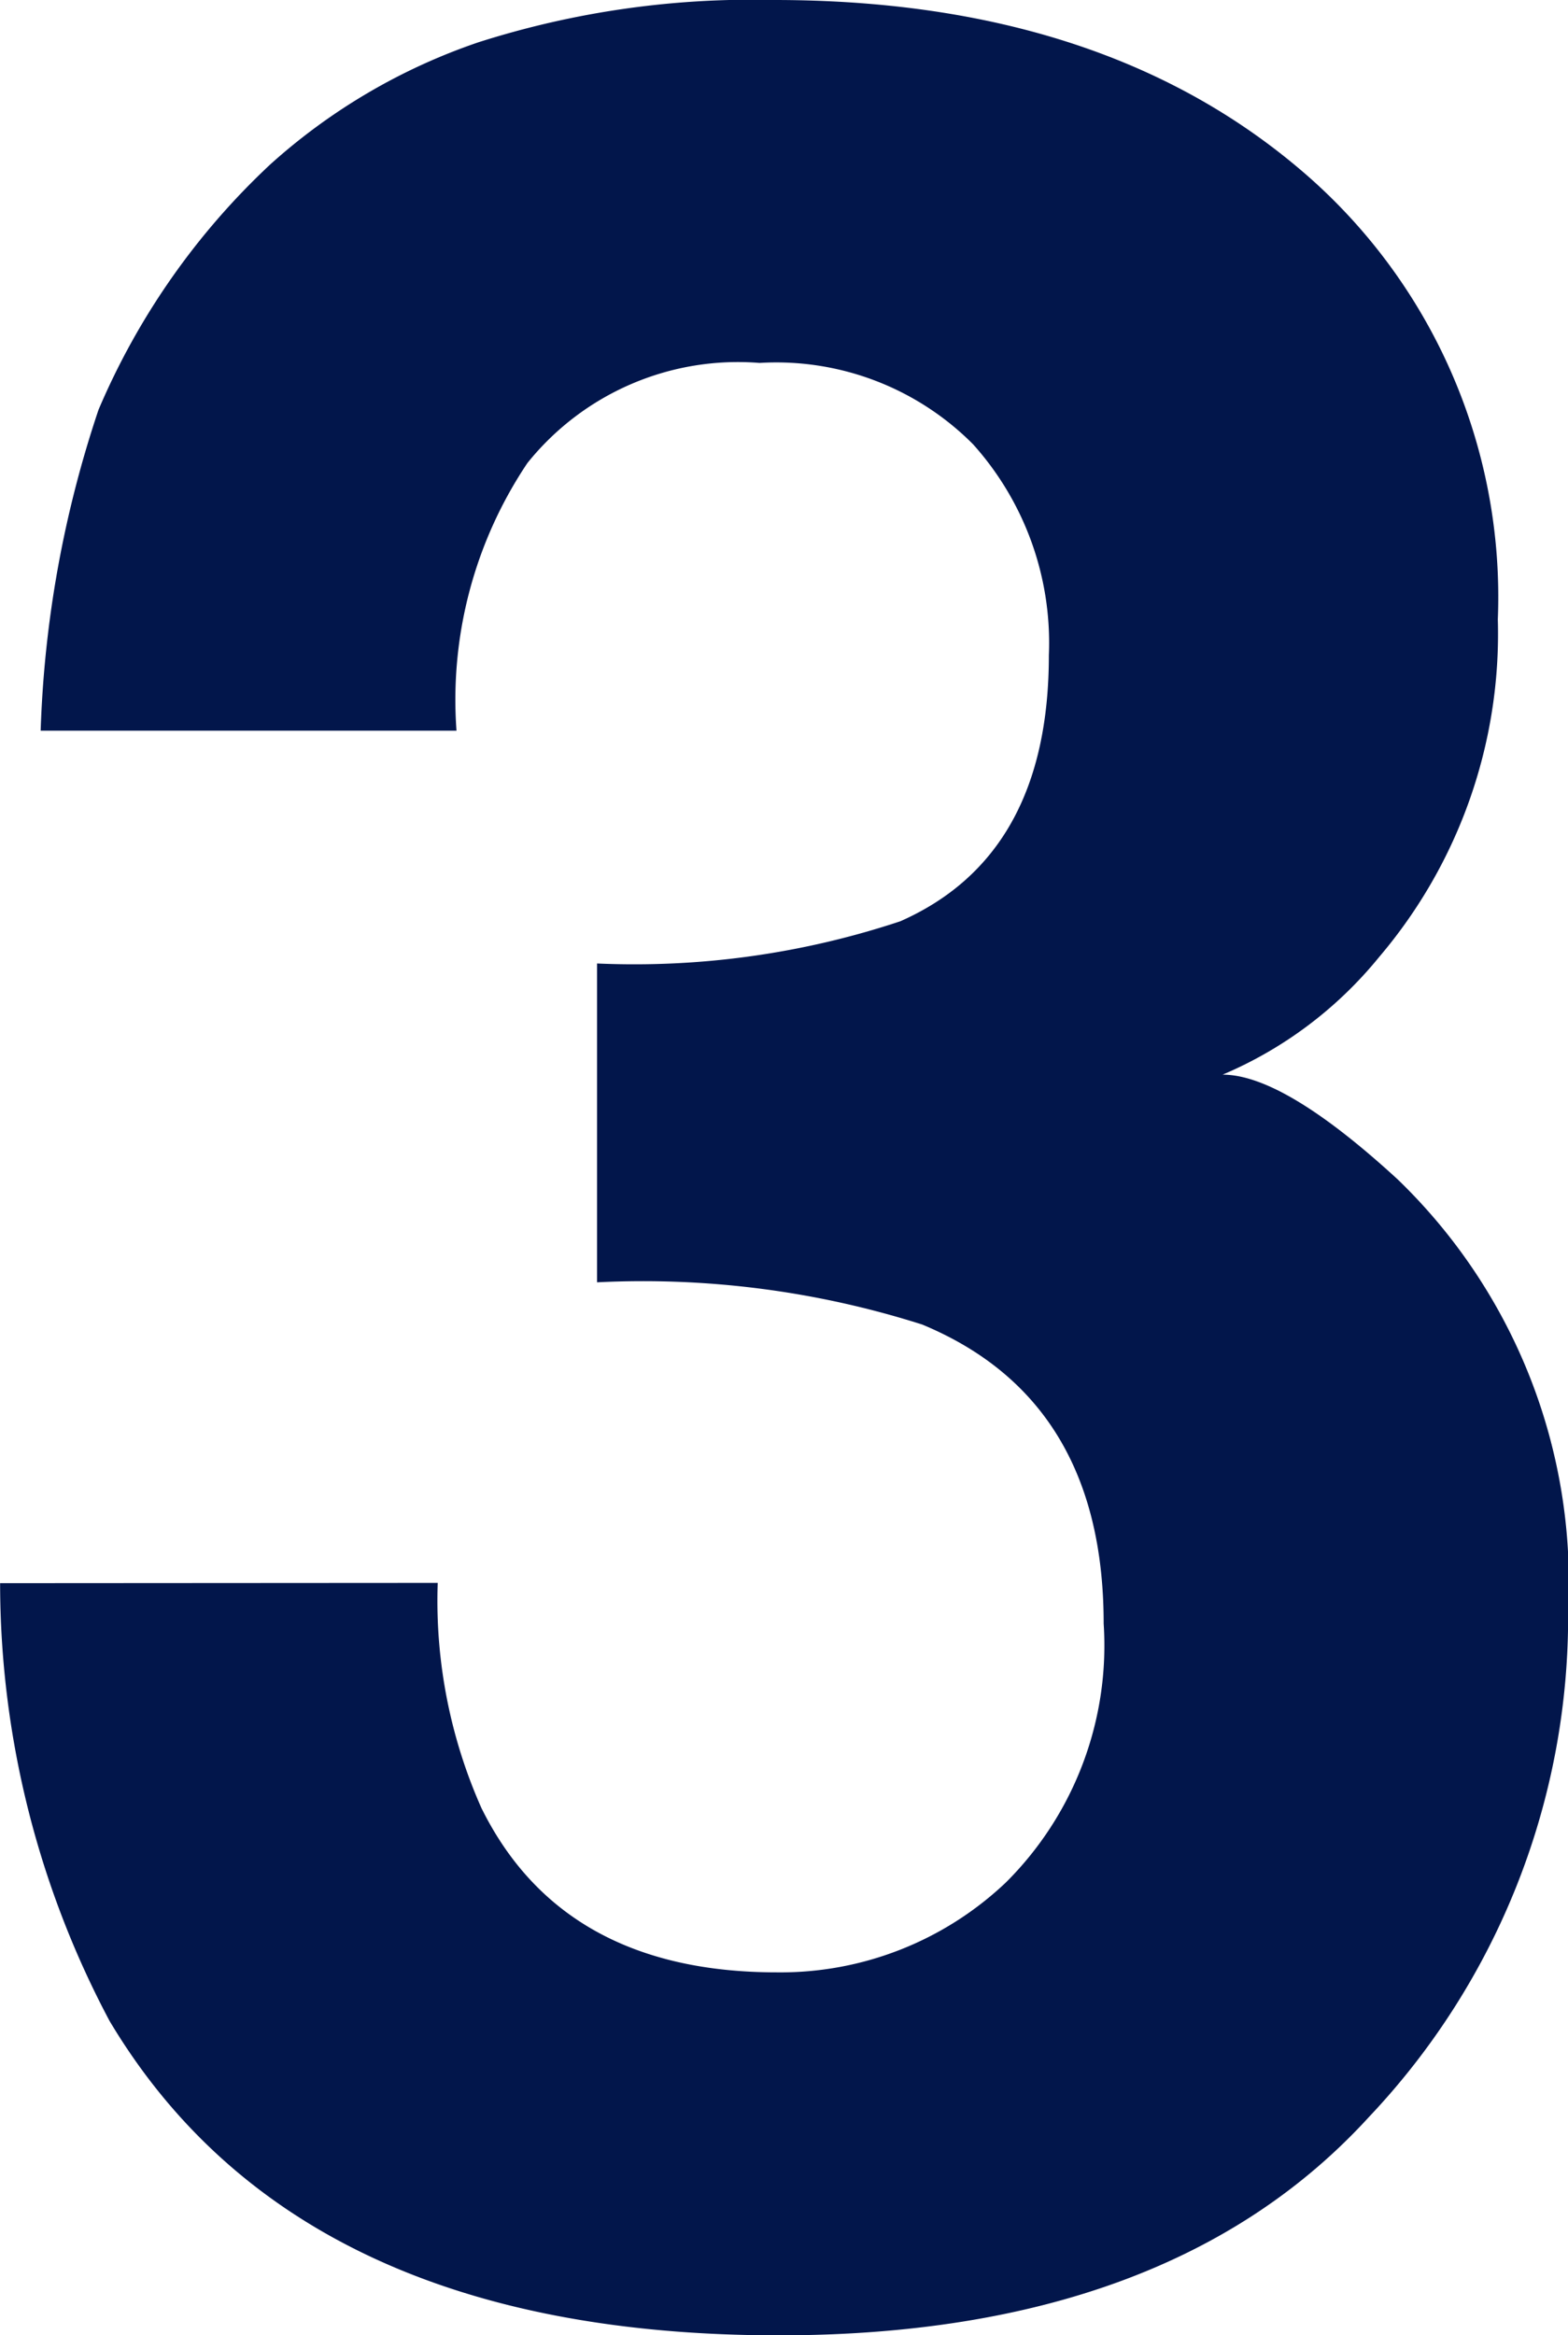 <svg xmlns="http://www.w3.org/2000/svg" width="29.385" height="43.74" viewBox="0 0 29.385 43.74"><path d="M9.785,32.963a9.551,9.551,0,0,0,.82,4.219q1.523,3.076,5.537,3.076a6.136,6.136,0,0,0,4.292-1.685,6.259,6.259,0,0,0,1.831-4.849q0-4.189-3.4-5.6a17.251,17.251,0,0,0-6.094-.791V21.361a15.81,15.81,0,0,0,5.684-.791q2.783-1.23,2.783-4.98a5.566,5.566,0,0,0-1.421-3.955,5.2,5.2,0,0,0-4-1.523,5.061,5.061,0,0,0-4.351,1.875A7.955,7.955,0,0,0,10.137,17H2.344A20.954,20.954,0,0,1,3.428,10.99a13.518,13.518,0,0,1,3.223-4.6,11.227,11.227,0,0,1,3.9-2.285,16.863,16.863,0,0,1,5.537-.791q6.094,0,9.829,3.149a10.49,10.49,0,0,1,3.735,8.452,9.344,9.344,0,0,1-2.227,6.328,7.6,7.6,0,0,1-2.93,2.2q1.143,0,3.281,1.963a10.483,10.483,0,0,1,3.193,8.086,13.619,13.619,0,0,1-3.735,9.478q-3.735,4.087-11.06,4.087-9.023,0-12.539-5.889a17.478,17.478,0,0,1-2.051-8.2Z" transform="translate(-1.582 -3.314)" fill="#02164b"/></svg>